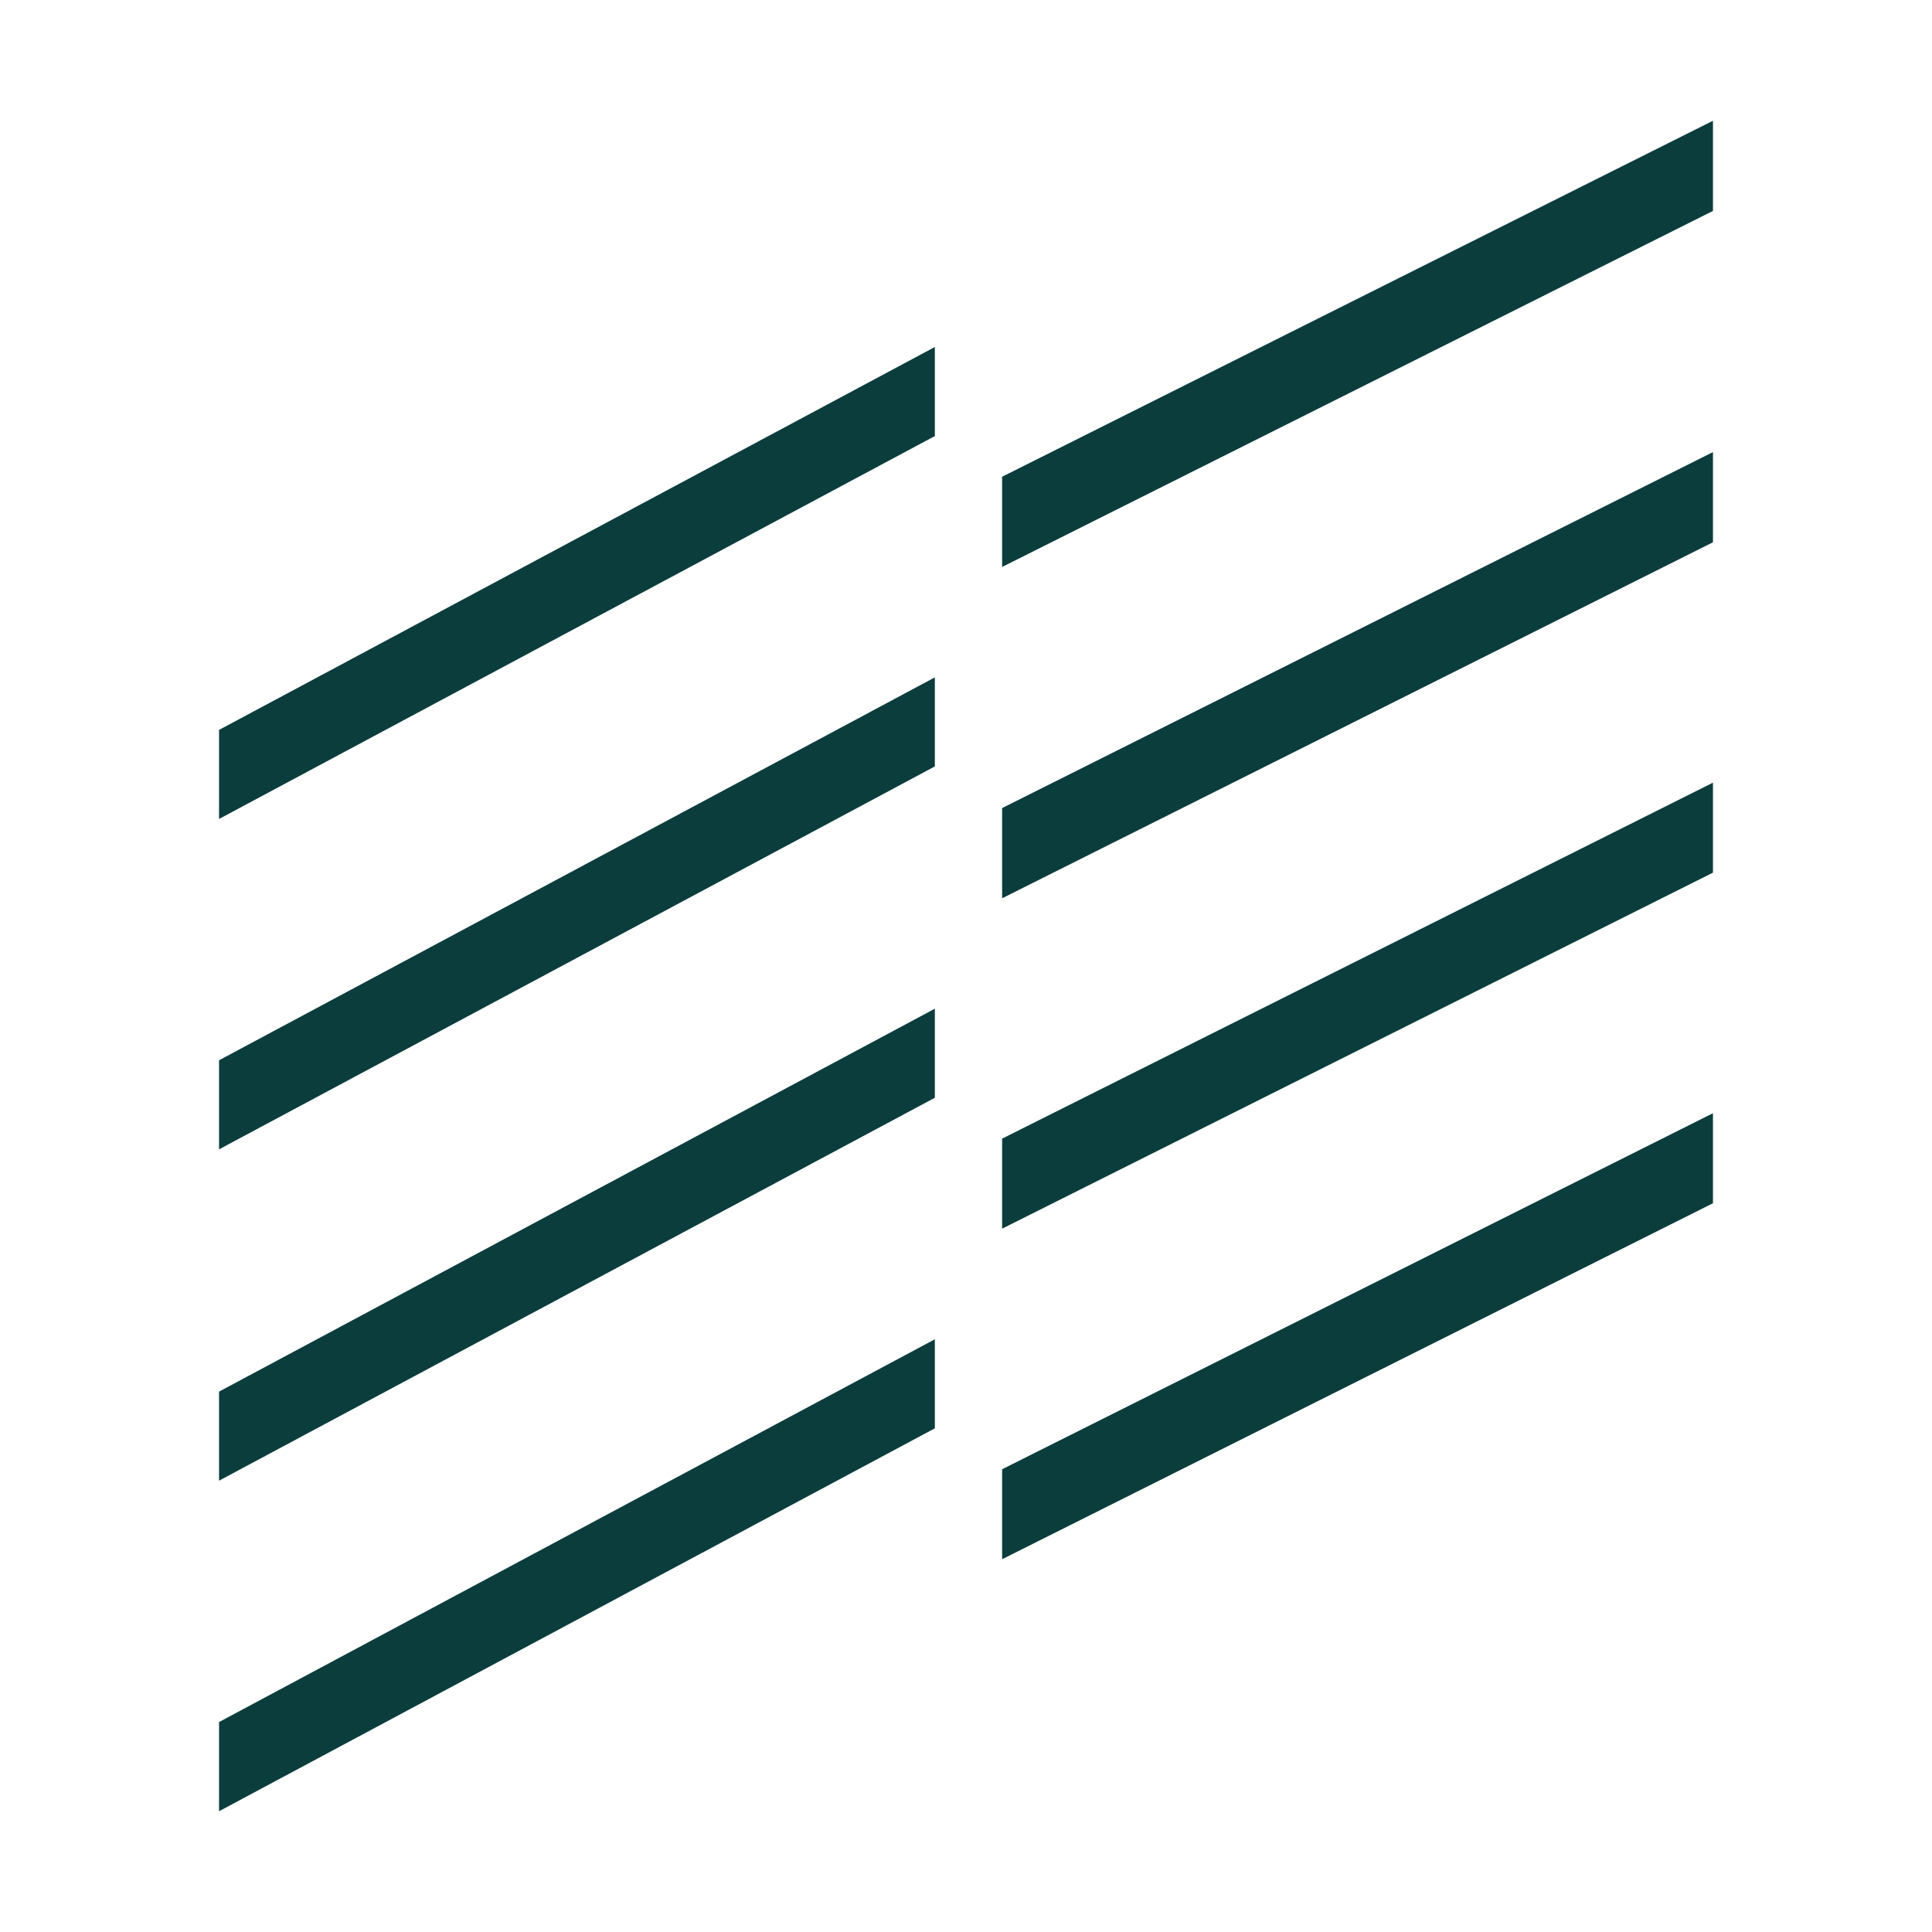 <svg xmlns="http://www.w3.org/2000/svg" fill="none" viewBox="0 0 40 40" height="40" width="40">
<path fill="#0C3D3D" d="M4.535 16.956L19.355 9.028V7.184L4.535 15.112V16.956ZM20.748 9.87V11.738L35.465 4.367V2.5L20.748 9.87ZM4.535 23.796L19.355 15.868V14.024L4.535 21.952V23.796ZM20.748 18.598L35.465 11.227V9.36L20.748 16.73V18.598ZM4.535 30.656L19.355 22.728V20.884L4.535 28.812V30.656ZM20.748 25.438L35.465 18.067V16.204L20.748 23.574V25.438ZM4.535 37.5L19.355 29.572V27.728L4.535 35.653V37.5ZM20.748 32.282L35.465 24.912V23.048L20.748 30.419V32.282Z"></path>
</svg>
